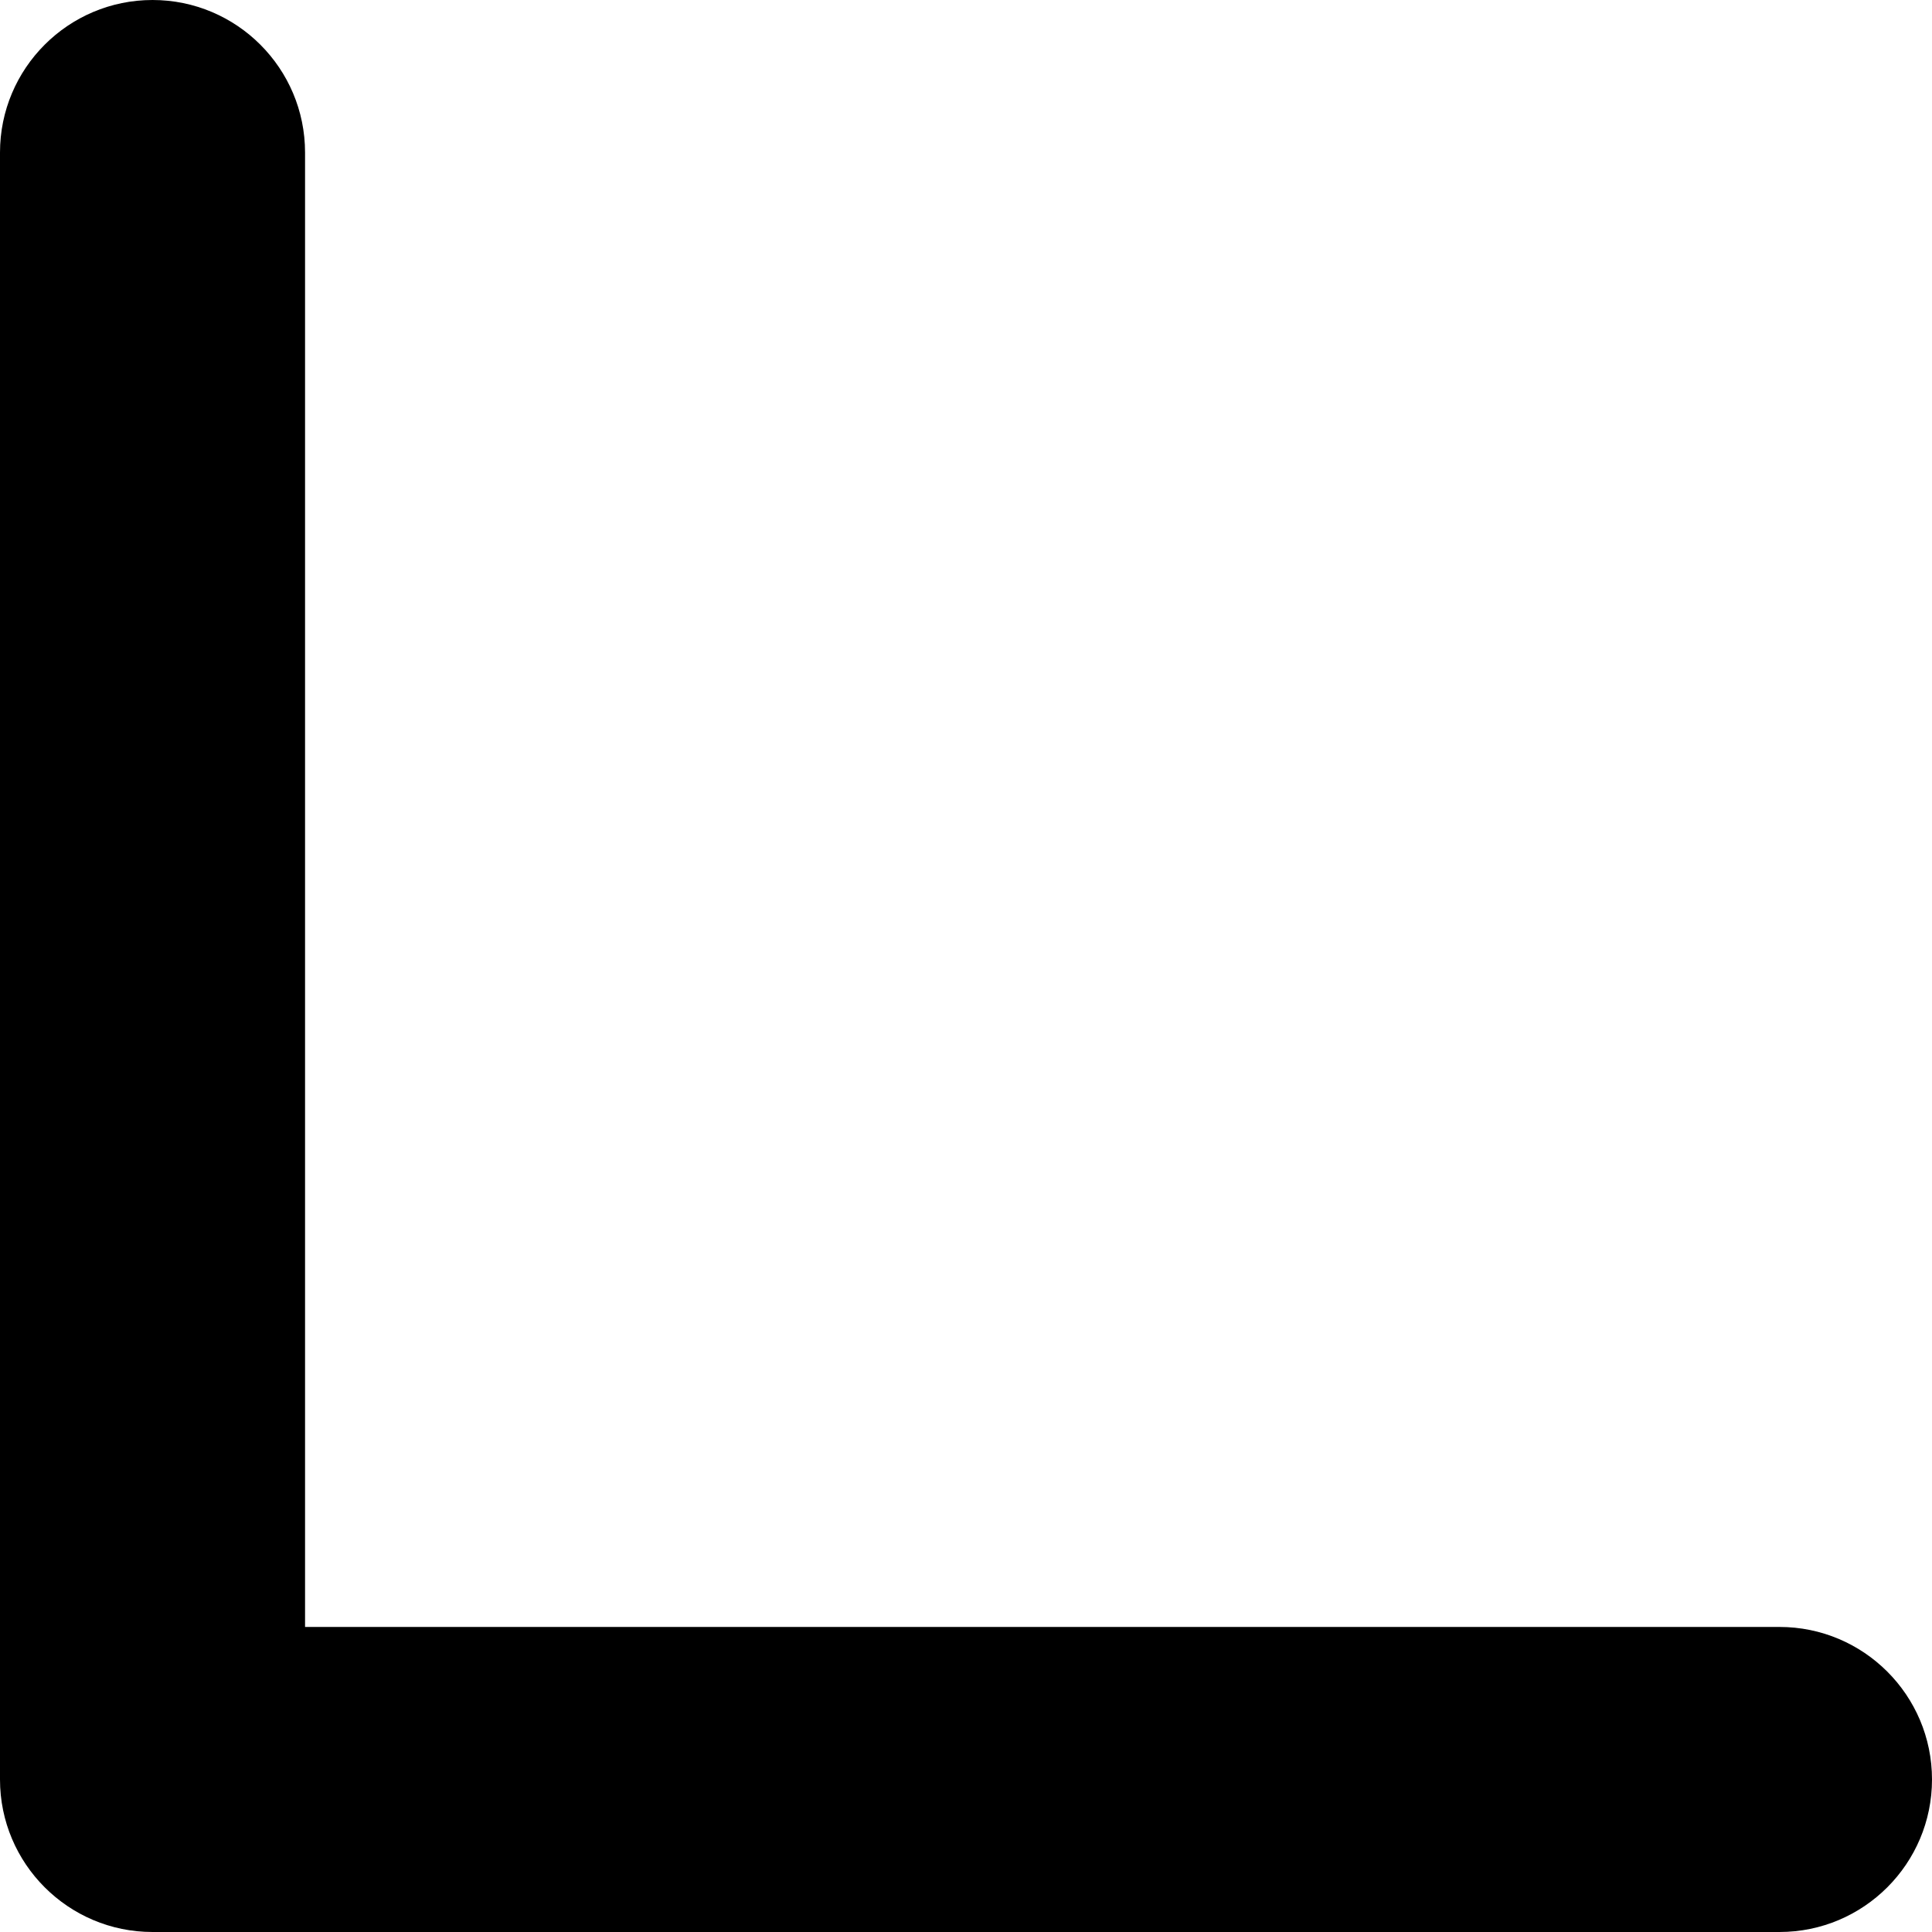 <?xml version="1.0" encoding="utf-8"?>
<svg xmlns="http://www.w3.org/2000/svg" fill="none" height="100%" overflow="visible" preserveAspectRatio="none" style="display: block;" viewBox="0 0 19 19" width="100%">
<path d="M0 1.5C0 0.672 0.672 0 1.5 0C2.328 0 3 0.672 3 1.5V16H17.5C18.328 16 19 16.672 19 17.5C19 18.328 18.328 19 17.5 19H1.5C0.672 19 0 18.328 0 17.5V1.5Z" fill="black" id="Rectangle 1420 (Stroke)"/>
</svg>
